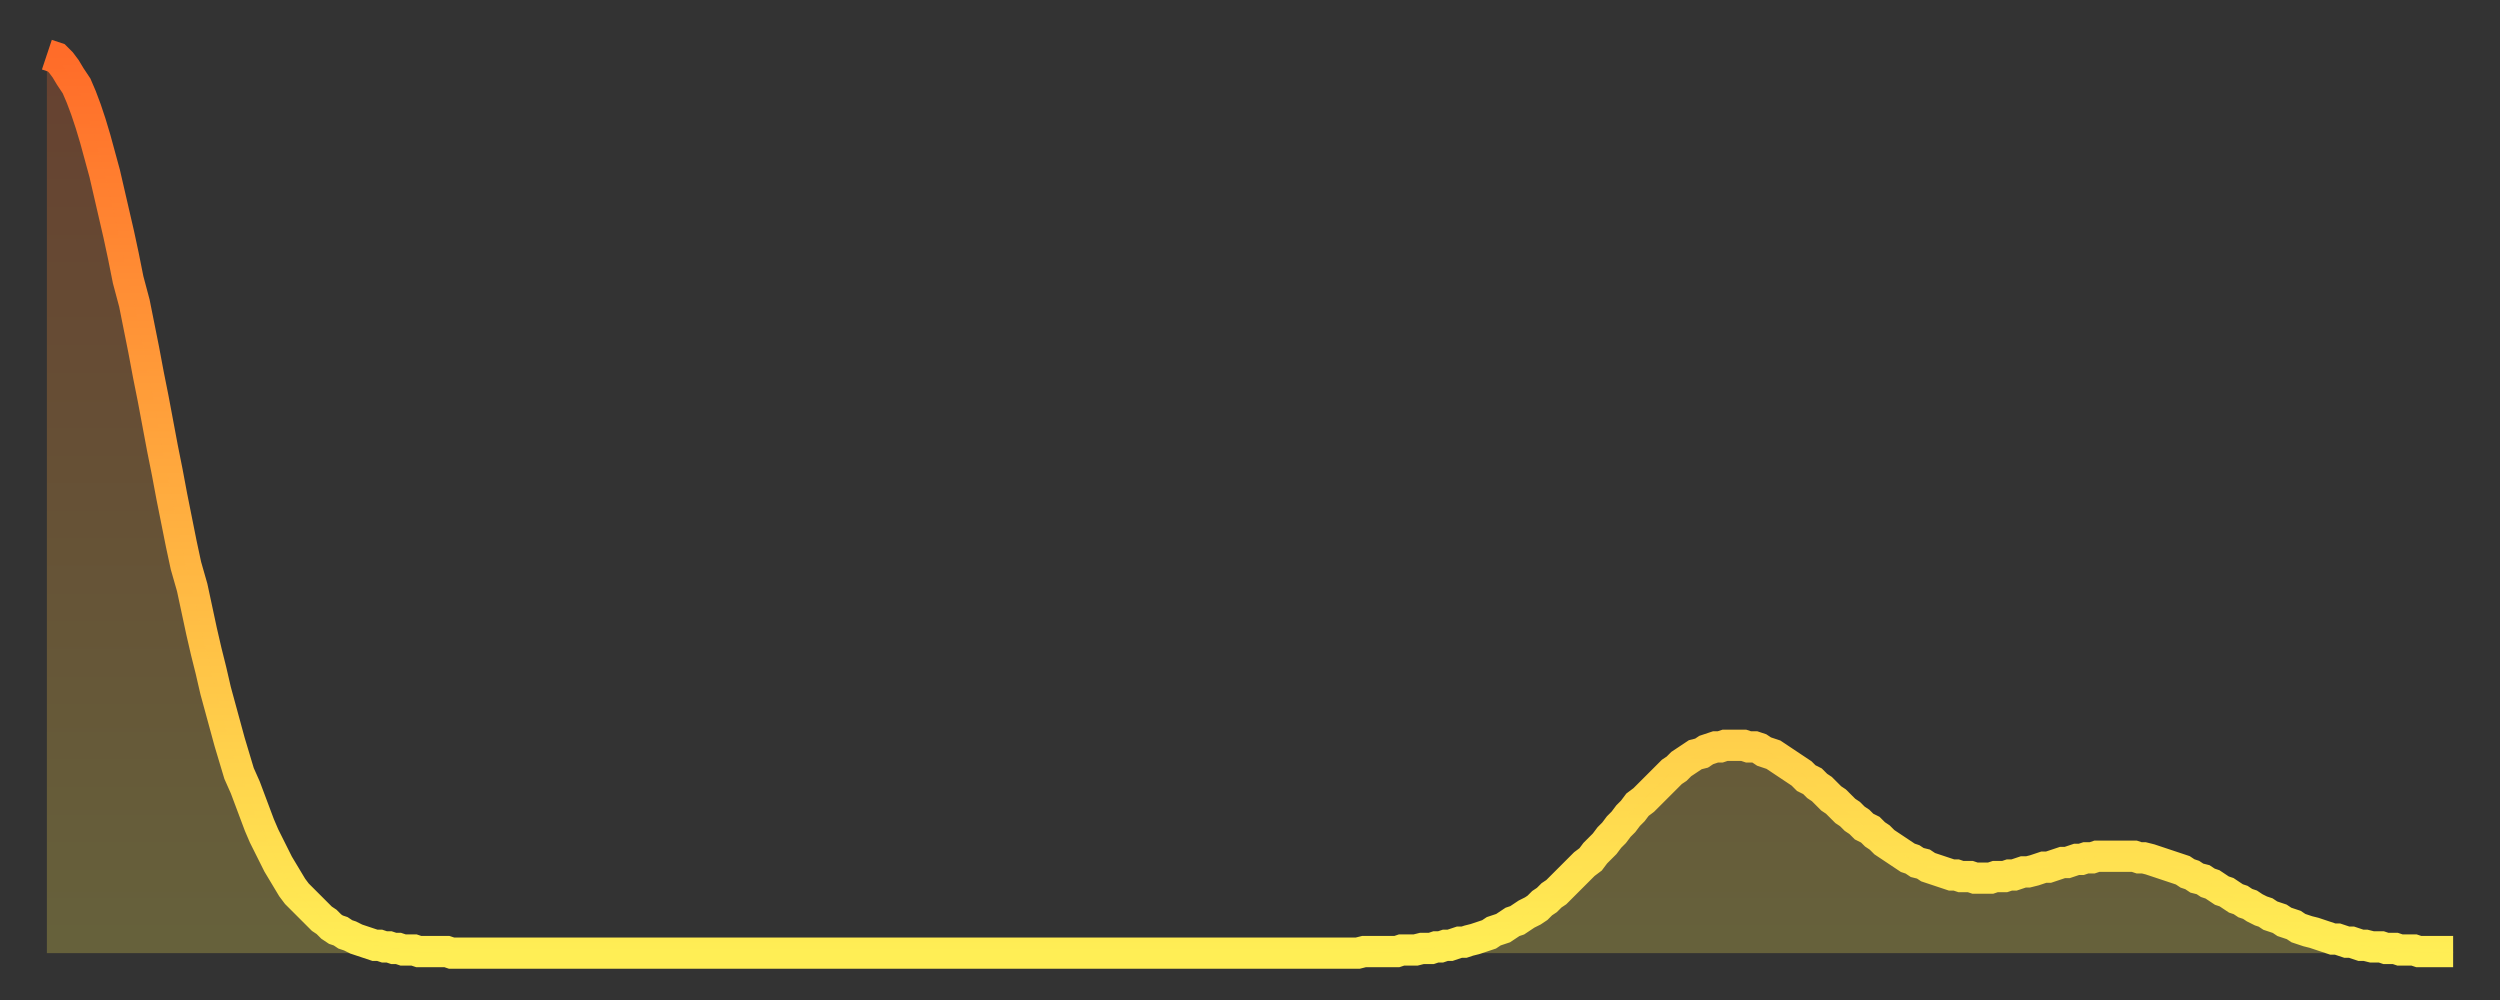 <?xml version="1.0" encoding="utf-8" ?>
<svg baseProfile="full" height="64" version="1.1" width="160" xmlns="http://www.w3.org/2000/svg" xmlns:ev="http://www.w3.org/2001/xml-events" xmlns:xlink="http://www.w3.org/1999/xlink"><rect width="100%" height="100%" fill="#333333" stroke="none"/><defs><linearGradient id="id7800" x1="0" x2="0" y1="0" y2="1"><stop offset="0%" stop-color="#ff6c29" /><stop offset="50%" stop-color="#ffad3f" /><stop offset="100%" stop-color="#ffee55" /></linearGradient></defs><g transform="translate(3,3)"><g><path d="M 0.0 0.5 0.3 0.6 0.6 0.7 0.9 1.0 1.2 1.4 1.5 1.9 1.9 2.5 2.2 3.2 2.5 4.0 2.8 4.9 3.1 5.9 3.4 7.0 3.7 8.1 4.0 9.4 4.3 10.7 4.6 12.0 4.9 13.4 5.2 14.9 5.6 16.4 5.9 17.9 6.2 19.4 6.5 21.0 6.8 22.5 7.1 24.1 7.4 25.7 7.7 27.2 8.0 28.8 8.3 30.3 8.6 31.8 8.9 33.2 9.3 34.6 9.6 36.0 9.9 37.4 10.2 38.7 10.5 39.9 10.8 41.2 11.1 42.3 11.4 43.4 11.7 44.5 12.0 45.5 12.3 46.5 12.7 47.4 13.0 48.2 13.3 49.0 13.6 49.8 13.9 50.5 14.2 51.1 14.5 51.7 14.8 52.3 15.1 52.8 15.4 53.3 15.7 53.8 16.0 54.2 16.4 54.6 16.7 54.9 17.0 55.2 17.3 55.5 17.6 55.8 17.9 56.0 18.2 56.3 18.5 56.5 18.8 56.6 19.1 56.8 19.4 56.9 19.8 57.1 20.1 57.2 20.4 57.3 20.7 57.4 21.0 57.5 21.3 57.5 21.6 57.6 21.9 57.6 22.2 57.7 22.5 57.7 22.8 57.8 23.1 57.8 23.5 57.8 23.8 57.9 24.1 57.9 24.4 57.9 24.7 57.9 25.0 57.9 25.3 57.9 25.6 57.9 25.9 58.0 26.2 58.0 26.5 58.0 26.8 58.0 27.2 58.0 27.5 58.0 27.8 58.0 28.1 58.0 28.4 58.0 28.7 58.0 29.0 58.0 29.3 58.0 29.6 58.0 29.9 58.0 30.2 58.0 30.6 58.0 30.9 58.0 31.2 58.0 31.5 58.0 31.8 58.0 32.1 58.0 32.4 58.0 32.7 58.0 33.0 58.0 33.3 58.0 33.6 58.0 33.9 58.0 34.3 58.0 34.6 58.0 34.9 58.0 35.2 58.0 35.5 58.0 35.8 58.0 36.1 58.0 36.4 58.0 36.7 58.0 37.0 58.0 37.3 58.0 37.7 58.0 38.0 58.0 38.3 58.0 38.6 58.0 38.9 58.0 39.2 58.0 39.5 58.0 39.8 58.0 40.1 58.0 40.4 58.0 40.7 58.0 41.0 58.0 41.4 58.0 41.7 58.0 42.0 58.0 42.3 58.0 42.6 58.0 42.9 58.0 43.2 58.0 43.5 58.0 43.8 58.0 44.1 58.0 44.4 58.0 44.7 58.0 45.1 58.0 45.4 58.0 45.7 58.0 46.0 58.0 46.3 58.0 46.6 58.0 46.9 58.0 47.2 58.0 47.5 58.0 47.8 58.0 48.1 58.0 48.5 58.0 48.8 58.0 49.1 58.0 49.4 58.0 49.7 58.0 50.0 58.0 50.3 58.0 50.6 58.0 50.9 58.0 51.2 58.0 51.5 58.0 51.8 58.0 52.2 58.0 52.5 58.0 52.8 58.0 53.1 58.0 53.4 58.0 53.7 58.0 54.0 58.0 54.3 58.0 54.6 58.0 54.9 58.0 55.2 58.0 55.6 58.0 55.9 58.0 56.2 58.0 56.5 58.0 56.8 58.0 57.1 58.0 57.4 58.0 57.7 58.0 58.0 58.0 58.3 58.0 58.6 58.0 58.9 58.0 59.3 58.0 59.6 58.0 59.9 58.0 60.2 58.0 60.5 58.0 60.8 58.0 61.1 58.0 61.4 58.0 61.7 58.0 62.0 58.0 62.3 58.0 62.6 58.0 63.0 58.0 63.3 58.0 63.6 58.0 63.9 58.0 64.2 58.0 64.5 58.0 64.8 58.0 65.1 58.0 65.4 58.0 65.7 58.0 66.0 58.0 66.4 58.0 66.7 58.0 67.0 58.0 67.3 58.0 67.6 58.0 67.9 58.0 68.2 58.0 68.5 58.0 68.8 58.0 69.1 58.0 69.4 58.0 69.7 58.0 70.1 58.0 70.4 58.0 70.7 58.0 71.0 58.0 71.3 58.0 71.6 58.0 71.9 58.0 72.2 58.0 72.5 58.0 72.8 58.0 73.1 58.0 73.5 58.0 73.8 58.0 74.1 58.0 74.4 58.0 74.7 58.0 75.0 58.0 75.3 58.0 75.6 58.0 75.9 58.0 76.2 58.0 76.5 58.0 76.8 58.0 77.2 58.0 77.5 58.0 77.8 58.0 78.1 58.0 78.4 58.0 78.7 58.0 79.0 58.0 79.3 58.0 79.6 58.0 79.9 58.0 80.2 58.0 80.5 58.0 80.9 58.0 81.2 58.0 81.5 58.0 81.8 58.0 82.1 58.0 82.4 58.0 82.7 58.0 83.0 58.0 83.3 58.0 83.6 58.0 83.9 58.0 84.3 57.9 84.6 57.9 84.9 57.9 85.2 57.9 85.5 57.9 85.8 57.9 86.1 57.9 86.4 57.9 86.7 57.8 87.0 57.8 87.3 57.8 87.6 57.8 88.0 57.7 88.3 57.7 88.6 57.7 88.9 57.6 89.2 57.6 89.5 57.5 89.8 57.5 90.1 57.4 90.4 57.3 90.7 57.3 91.0 57.2 91.4 57.1 91.7 57.0 92.0 56.9 92.3 56.8 92.6 56.6 92.9 56.5 93.2 56.4 93.5 56.2 93.8 56.0 94.1 55.9 94.4 55.7 94.7 55.5 95.1 55.3 95.4 55.1 95.7 54.8 96.0 54.6 96.3 54.3 96.6 54.1 96.9 53.8 97.2 53.5 97.5 53.2 97.8 52.9 98.1 52.6 98.4 52.3 98.8 52.0 99.1 51.6 99.4 51.3 99.7 51.0 100.0 50.6 100.3 50.3 100.6 49.9 100.9 49.6 101.2 49.2 101.5 48.9 101.8 48.5 102.2 48.2 102.5 47.9 102.8 47.6 103.1 47.3 103.4 47.0 103.7 46.7 104.0 46.4 104.3 46.2 104.6 45.9 104.9 45.7 105.2 45.5 105.5 45.3 105.9 45.2 106.2 45.0 106.5 44.9 106.8 44.8 107.1 44.8 107.4 44.7 107.7 44.7 108.0 44.7 108.3 44.7 108.6 44.7 108.9 44.8 109.3 44.8 109.6 44.9 109.9 45.1 110.2 45.2 110.5 45.3 110.8 45.5 111.1 45.7 111.4 45.9 111.7 46.1 112.0 46.3 112.3 46.5 112.6 46.8 113.0 47.0 113.3 47.3 113.6 47.5 113.9 47.8 114.2 48.1 114.5 48.3 114.8 48.6 115.1 48.9 115.4 49.1 115.7 49.4 116.0 49.6 116.3 49.9 116.7 50.1 117.0 50.4 117.3 50.6 117.6 50.9 117.9 51.1 118.2 51.3 118.5 51.5 118.8 51.7 119.1 51.9 119.4 52.0 119.7 52.2 120.1 52.3 120.4 52.5 120.7 52.6 121.0 52.7 121.3 52.8 121.6 52.9 121.9 53.0 122.2 53.0 122.5 53.1 122.8 53.1 123.1 53.1 123.4 53.2 123.8 53.2 124.1 53.2 124.4 53.2 124.7 53.1 125.0 53.1 125.3 53.1 125.6 53.0 125.9 53.0 126.2 52.9 126.5 52.8 126.8 52.8 127.2 52.7 127.5 52.6 127.8 52.5 128.1 52.5 128.4 52.4 128.7 52.3 129.0 52.2 129.3 52.2 129.6 52.1 129.9 52.0 130.2 52.0 130.5 51.9 130.9 51.9 131.2 51.8 131.5 51.8 131.8 51.8 132.1 51.8 132.4 51.8 132.7 51.8 133.0 51.8 133.3 51.8 133.6 51.8 133.9 51.9 134.2 51.9 134.6 52.0 134.9 52.1 135.2 52.2 135.5 52.3 135.8 52.4 136.1 52.5 136.4 52.6 136.7 52.7 137.0 52.9 137.3 53.0 137.6 53.2 138.0 53.3 138.3 53.5 138.6 53.6 138.9 53.8 139.2 54.0 139.5 54.1 139.8 54.3 140.1 54.5 140.4 54.6 140.7 54.8 141.0 54.9 141.3 55.1 141.7 55.3 142.0 55.4 142.3 55.6 142.6 55.7 142.9 55.8 143.2 56.0 143.5 56.1 143.8 56.2 144.1 56.4 144.4 56.5 144.7 56.6 145.1 56.7 145.4 56.8 145.7 56.9 146.0 57.0 146.3 57.1 146.6 57.1 146.9 57.2 147.2 57.3 147.5 57.3 147.8 57.4 148.1 57.5 148.4 57.5 148.8 57.6 149.1 57.6 149.4 57.6 149.7 57.7 150.0 57.7 150.3 57.7 150.6 57.8 150.9 57.8 151.2 57.8 151.5 57.8 151.8 57.9 152.1 57.9 152.5 57.9 152.8 57.9 153.1 57.9 153.4 57.9 153.7 57.9 154.0 57.9" fill="none" id="graph-curve" opacity="1" stroke="url(#id7800)" stroke-width="2" /><path d="M 0 58 L 0.0 0.5 0.3 0.6 0.6 0.7 0.9 1.0 1.2 1.4 1.5 1.9 1.9 2.5 2.2 3.2 2.5 4.0 2.8 4.9 3.1 5.9 3.4 7.0 3.7 8.1 4.0 9.4 4.3 10.7 4.6 12.0 4.9 13.4 5.2 14.9 5.6 16.4 5.9 17.9 6.2 19.4 6.5 21.0 6.8 22.5 7.1 24.1 7.4 25.7 7.7 27.2 8.0 28.8 8.3 30.3 8.6 31.8 8.9 33.2 9.3 34.6 9.6 36.0 9.9 37.4 10.2 38.7 10.5 39.9 10.8 41.2 11.1 42.3 11.4 43.4 11.7 44.5 12.0 45.5 12.3 46.5 12.7 47.4 13.0 48.2 13.3 49.0 13.6 49.8 13.9 50.5 14.2 51.1 14.5 51.7 14.8 52.3 15.1 52.8 15.4 53.3 15.7 53.8 16.0 54.2 16.4 54.6 16.7 54.9 17.0 55.2 17.3 55.5 17.6 55.8 17.9 56.0 18.2 56.3 18.5 56.5 18.8 56.6 19.1 56.8 19.4 56.9 19.8 57.1 20.1 57.2 20.4 57.3 20.7 57.4 21.0 57.5 21.3 57.5 21.6 57.6 21.9 57.6 22.2 57.7 22.5 57.7 22.8 57.8 23.1 57.8 23.5 57.8 23.8 57.9 24.1 57.9 24.4 57.9 24.7 57.9 25.0 57.9 25.3 57.9 25.6 57.9 25.9 58.0 26.2 58.0 26.5 58.0 26.8 58.0 27.2 58.0 27.5 58.0 27.8 58.0 28.1 58.0 28.4 58.0 28.7 58.0 29.0 58.0 29.3 58.0 29.6 58.0 29.9 58.0 30.2 58.0 30.6 58.0 30.9 58.0 31.2 58.0 31.5 58.0 31.8 58.0 32.1 58.0 32.4 58.0 32.7 58.0 33.0 58.0 33.3 58.0 33.6 58.0 33.9 58.0 34.3 58.0 34.6 58.0 34.9 58.0 35.2 58.0 35.5 58.0 35.8 58.0 36.1 58.0 36.4 58.0 36.7 58.0 37.0 58.0 37.3 58.0 37.7 58.0 38.0 58.0 38.3 58.0 38.6 58.0 38.9 58.0 39.2 58.0 39.5 58.0 39.8 58.0 40.1 58.0 40.4 58.0 40.7 58.0 41.0 58.0 41.4 58.0 41.7 58.0 42.0 58.0 42.3 58.0 42.6 58.0 42.9 58.0 43.2 58.0 43.5 58.0 43.8 58.0 44.1 58.0 44.4 58.0 44.7 58.0 45.1 58.0 45.4 58.0 45.7 58.0 46.0 58.0 46.3 58.0 46.6 58.0 46.9 58.0 47.2 58.0 47.5 58.0 47.8 58.0 48.1 58.0 48.5 58.0 48.8 58.0 49.1 58.0 49.4 58.0 49.7 58.0 50.0 58.0 50.3 58.0 50.6 58.0 50.9 58.0 51.2 58.0 51.5 58.0 51.8 58.0 52.2 58.0 52.5 58.0 52.8 58.0 53.1 58.0 53.4 58.0 53.7 58.0 54.0 58.0 54.3 58.0 54.6 58.0 54.9 58.0 55.2 58.0 55.6 58.0 55.9 58.0 56.2 58.0 56.5 58.0 56.8 58.0 57.1 58.0 57.4 58.0 57.7 58.0 58.0 58.0 58.3 58.0 58.6 58.0 58.9 58.0 59.3 58.0 59.6 58.0 59.9 58.0 60.2 58.0 60.5 58.0 60.8 58.0 61.1 58.0 61.4 58.0 61.7 58.0 62.0 58.0 62.3 58.0 62.6 58.0 63.0 58.0 63.3 58.0 63.6 58.0 63.9 58.0 64.2 58.0 64.5 58.0 64.8 58.0 65.1 58.0 65.4 58.0 65.7 58.0 66.0 58.0 66.4 58.0 66.7 58.0 67.0 58.0 67.3 58.0 67.6 58.0 67.9 58.0 68.2 58.0 68.5 58.0 68.8 58.0 69.1 58.0 69.4 58.0 69.7 58.0 70.1 58.0 70.4 58.0 70.7 58.0 71.0 58.0 71.3 58.0 71.6 58.0 71.9 58.0 72.2 58.0 72.5 58.0 72.8 58.0 73.1 58.0 73.5 58.0 73.8 58.0 74.1 58.0 74.4 58.0 74.7 58.0 75.0 58.0 75.3 58.0 75.6 58.0 75.9 58.0 76.2 58.0 76.5 58.0 76.8 58.0 77.2 58.0 77.5 58.0 77.8 58.0 78.1 58.0 78.4 58.0 78.7 58.0 79.0 58.0 79.3 58.0 79.6 58.0 79.9 58.0 80.2 58.0 80.5 58.0 80.9 58.0 81.2 58.0 81.5 58.0 81.8 58.0 82.1 58.0 82.4 58.0 82.7 58.0 83.0 58.0 83.3 58.0 83.6 58.0 83.9 58.0 84.3 57.9 84.6 57.9 84.9 57.9 85.2 57.9 85.5 57.9 85.8 57.9 86.1 57.9 86.4 57.9 86.7 57.8 87.0 57.8 87.3 57.8 87.6 57.8 88.0 57.7 88.3 57.7 88.6 57.7 88.9 57.6 89.2 57.6 89.5 57.5 89.8 57.5 90.1 57.4 90.4 57.3 90.7 57.3 91.0 57.2 91.4 57.1 91.7 57.0 92.0 56.9 92.3 56.8 92.6 56.6 92.9 56.5 93.2 56.4 93.5 56.2 93.8 56.0 94.1 55.9 94.4 55.7 94.7 55.5 95.1 55.3 95.4 55.1 95.7 54.8 96.0 54.6 96.3 54.3 96.6 54.1 96.9 53.8 97.2 53.5 97.5 53.2 97.8 52.9 98.1 52.6 98.4 52.3 98.8 52.0 99.1 51.6 99.4 51.3 99.7 51.0 100.0 50.6 100.3 50.3 100.6 49.9 100.9 49.6 101.2 49.2 101.5 48.9 101.8 48.5 102.2 48.2 102.5 47.9 102.8 47.6 103.1 47.3 103.4 47.0 103.7 46.7 104.0 46.4 104.3 46.2 104.6 45.9 104.9 45.7 105.2 45.5 105.5 45.3 105.9 45.2 106.2 45.0 106.5 44.9 106.8 44.8 107.1 44.8 107.4 44.7 107.7 44.7 108.0 44.7 108.3 44.7 108.6 44.7 108.9 44.8 109.3 44.8 109.6 44.9 109.9 45.1 110.2 45.2 110.5 45.3 110.8 45.5 111.1 45.7 111.4 45.9 111.7 46.1 112.0 46.3 112.3 46.5 112.6 46.8 113.0 47.0 113.3 47.3 113.6 47.5 113.9 47.8 114.2 48.1 114.5 48.3 114.8 48.6 115.1 48.9 115.4 49.1 115.7 49.4 116.0 49.6 116.3 49.9 116.7 50.1 117.0 50.4 117.3 50.6 117.6 50.9 117.9 51.1 118.2 51.3 118.5 51.5 118.8 51.7 119.1 51.9 119.4 52.0 119.7 52.2 120.1 52.3 120.4 52.5 120.7 52.6 121.0 52.7 121.3 52.8 121.6 52.9 121.9 53.0 122.2 53.0 122.5 53.1 122.8 53.1 123.1 53.1 123.4 53.2 123.8 53.2 124.1 53.2 124.4 53.2 124.7 53.1 125.0 53.1 125.3 53.1 125.6 53.0 125.9 53.0 126.2 52.9 126.5 52.8 126.8 52.8 127.2 52.7 127.5 52.6 127.8 52.5 128.1 52.5 128.4 52.4 128.7 52.3 129.0 52.2 129.3 52.2 129.6 52.1 129.9 52.0 130.2 52.0 130.5 51.9 130.9 51.9 131.2 51.8 131.5 51.8 131.8 51.8 132.1 51.8 132.4 51.8 132.7 51.8 133.0 51.8 133.3 51.8 133.6 51.8 133.9 51.9 134.2 51.9 134.6 52.0 134.9 52.1 135.2 52.2 135.5 52.3 135.8 52.4 136.1 52.5 136.4 52.6 136.7 52.7 137.0 52.9 137.3 53.0 137.6 53.2 138.0 53.3 138.3 53.5 138.6 53.6 138.9 53.8 139.2 54.0 139.5 54.1 139.8 54.3 140.1 54.5 140.4 54.6 140.7 54.8 141.0 54.9 141.3 55.1 141.7 55.3 142.0 55.4 142.3 55.6 142.6 55.7 142.9 55.8 143.2 56.0 143.5 56.1 143.8 56.2 144.1 56.4 144.4 56.5 144.7 56.6 145.1 56.7 145.4 56.8 145.7 56.9 146.0 57.0 146.3 57.1 146.6 57.1 146.9 57.2 147.2 57.3 147.5 57.3 147.8 57.4 148.1 57.5 148.4 57.5 148.8 57.6 149.1 57.6 149.4 57.6 149.7 57.7 150.0 57.7 150.3 57.7 150.6 57.8 150.9 57.8 151.2 57.8 151.5 57.8 151.8 57.9 152.1 57.9 152.5 57.9 152.8 57.9 153.1 57.9 153.4 57.9 153.7 57.9 154.0 57.9 154 58" fill="url(#id7800)" fill-opacity=".25" id="graph-shadow" /></g></g></svg>